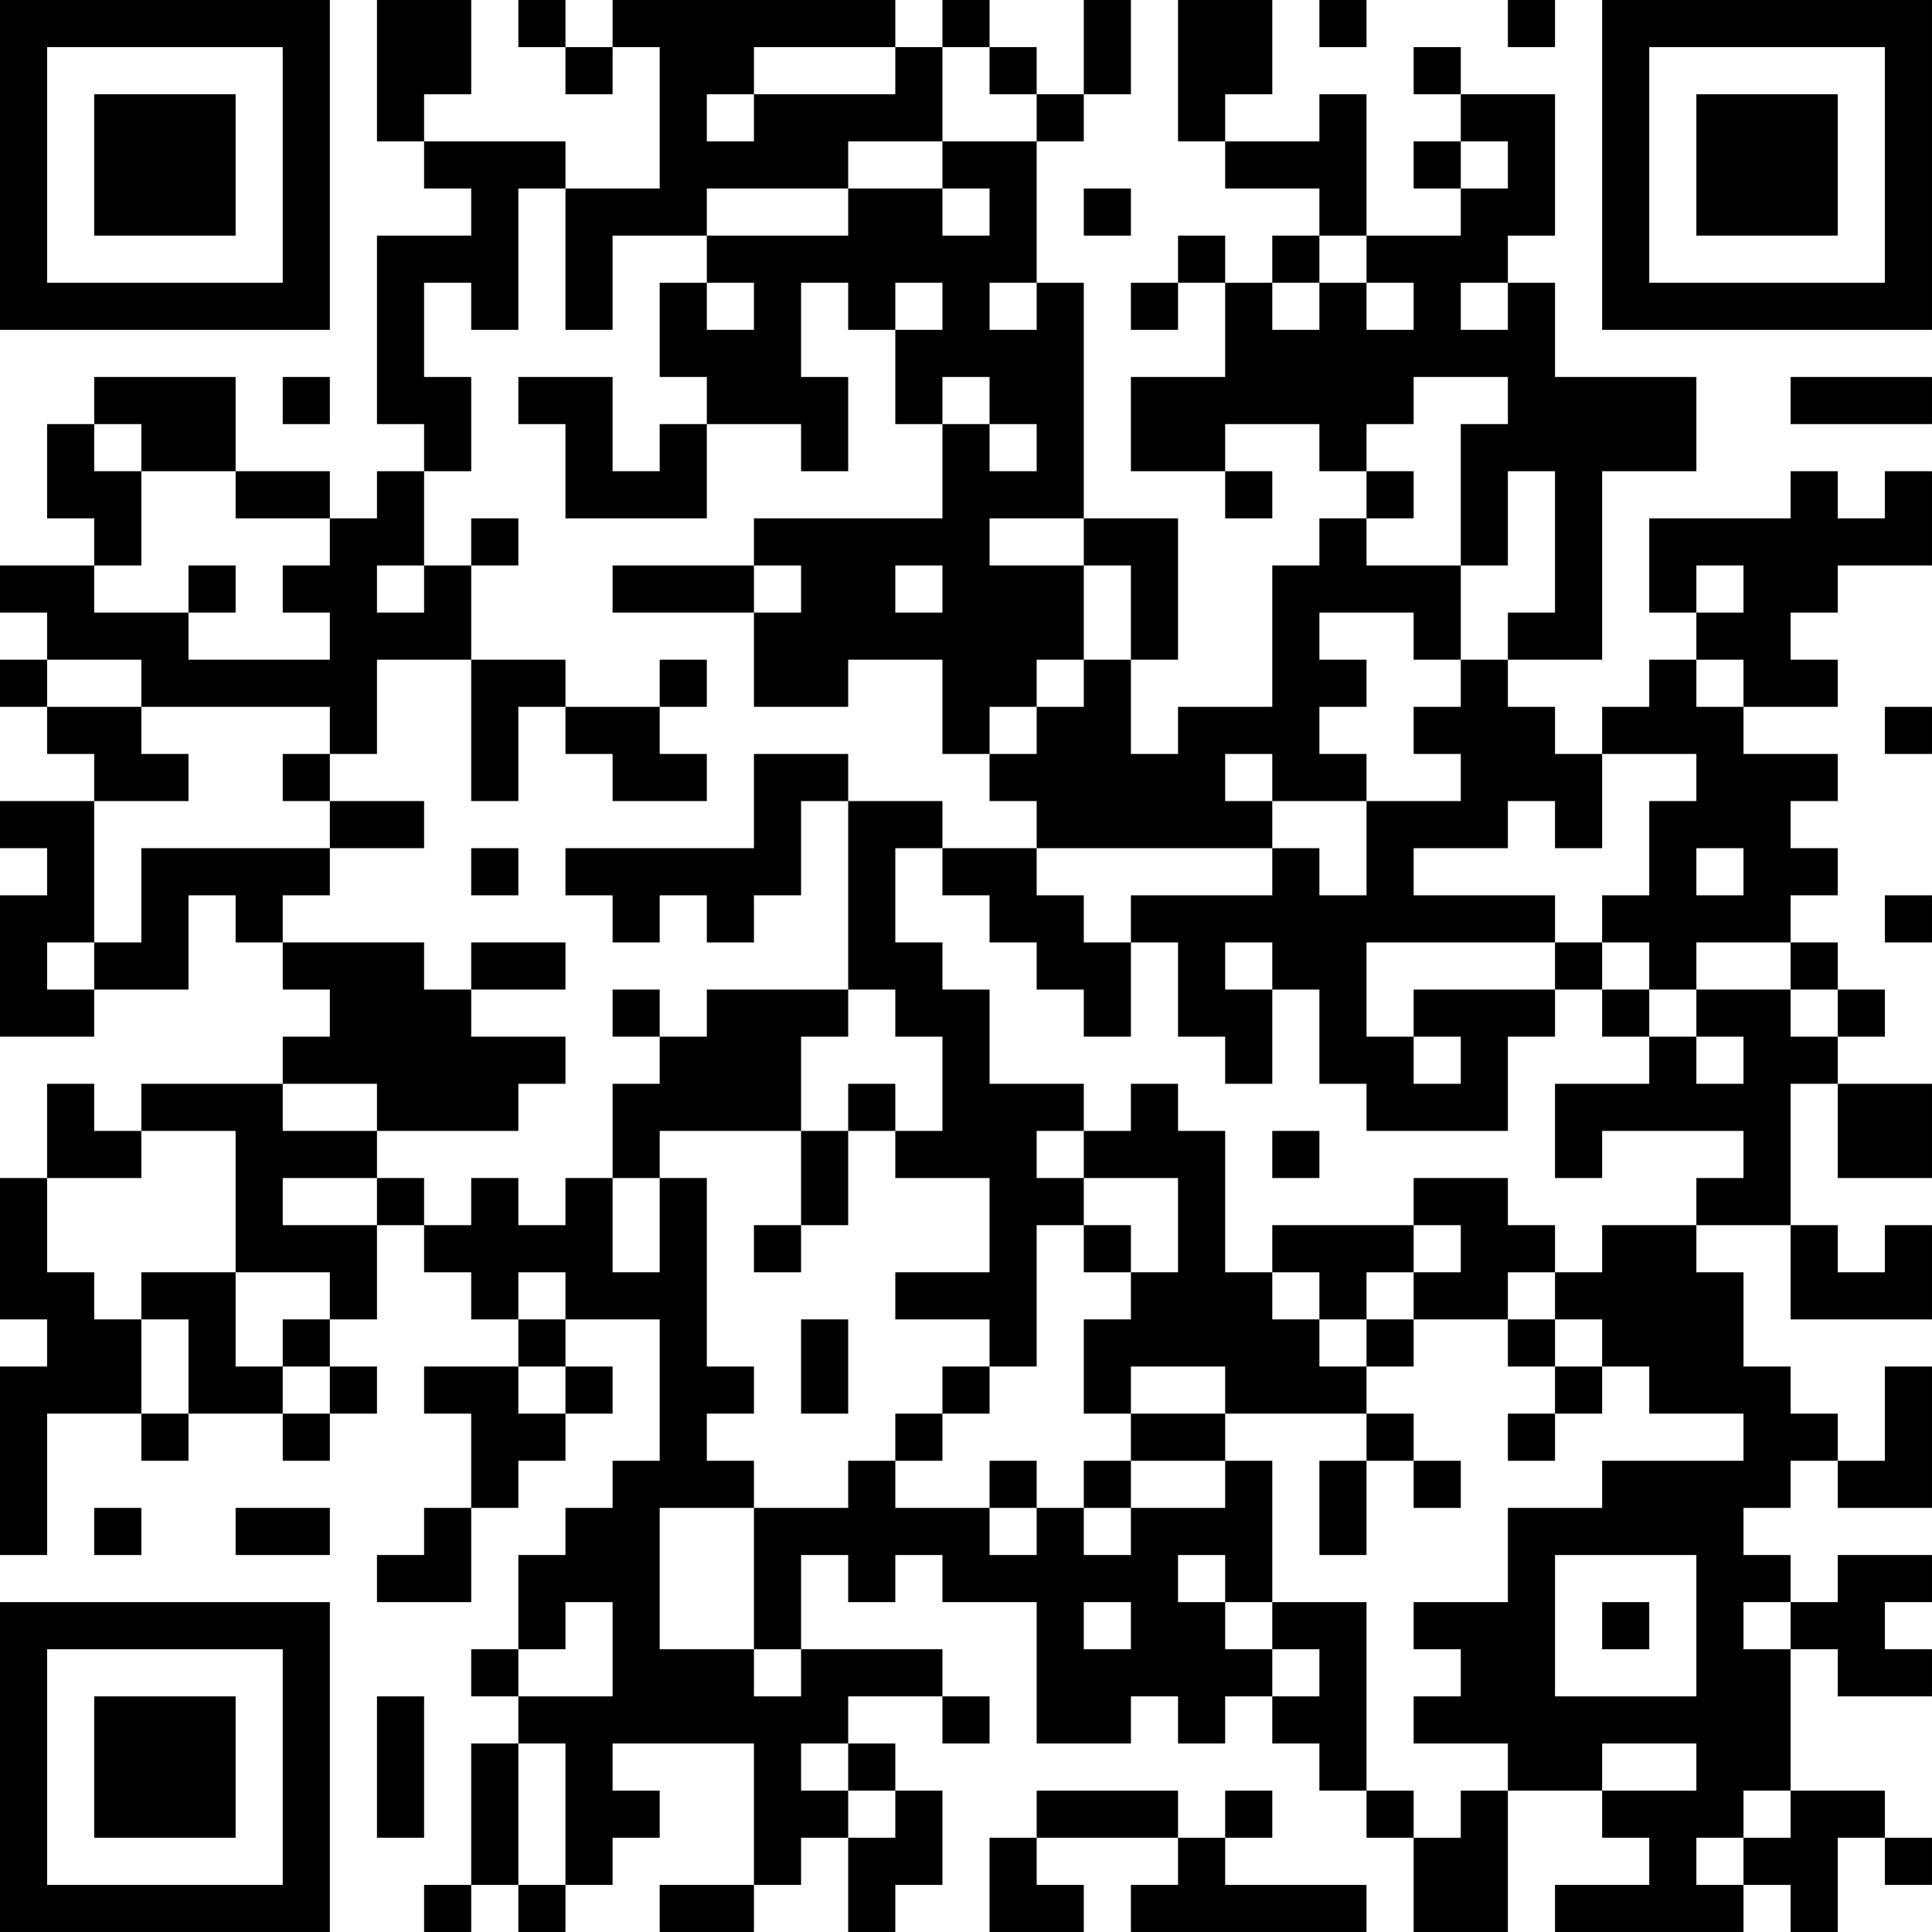 <?xml version="1.0" encoding="UTF-8"?>
<svg xmlns="http://www.w3.org/2000/svg" version="1.1" width="100" height="100" viewBox="0 0 100 100"><rect x="0" y="0" width="100" height="100" fill="#ffffff"/><g transform="scale(2.439)"><g transform="translate(0,0)"><path fill-rule="evenodd" d="M8 0L8 3L9 3L9 4L10 4L10 5L8 5L8 9L9 9L9 10L8 10L8 11L7 11L7 10L5 10L5 8L2 8L2 9L1 9L1 11L2 11L2 12L0 12L0 13L1 13L1 14L0 14L0 15L1 15L1 16L2 16L2 17L0 17L0 18L1 18L1 19L0 19L0 22L2 22L2 21L4 21L4 19L5 19L5 20L6 20L6 21L7 21L7 22L6 22L6 23L3 23L3 24L2 24L2 23L1 23L1 25L0 25L0 28L1 28L1 29L0 29L0 33L1 33L1 30L3 30L3 31L4 31L4 30L6 30L6 31L7 31L7 30L8 30L8 29L7 29L7 28L8 28L8 26L9 26L9 27L10 27L10 28L11 28L11 29L9 29L9 30L10 30L10 32L9 32L9 33L8 33L8 34L10 34L10 32L11 32L11 31L12 31L12 30L13 30L13 29L12 29L12 28L14 28L14 31L13 31L13 32L12 32L12 33L11 33L11 35L10 35L10 36L11 36L11 37L10 37L10 40L9 40L9 41L10 41L10 40L11 40L11 41L12 41L12 40L13 40L13 39L14 39L14 38L13 38L13 37L16 37L16 40L14 40L14 41L16 41L16 40L17 40L17 39L18 39L18 41L19 41L19 40L20 40L20 38L19 38L19 37L18 37L18 36L20 36L20 37L21 37L21 36L20 36L20 35L17 35L17 33L18 33L18 34L19 34L19 33L20 33L20 34L22 34L22 37L24 37L24 36L25 36L25 37L26 37L26 36L27 36L27 37L28 37L28 38L29 38L29 39L30 39L30 41L32 41L32 38L34 38L34 39L35 39L35 40L33 40L33 41L37 41L37 40L38 40L38 41L39 41L39 39L40 39L40 40L41 40L41 39L40 39L40 38L38 38L38 35L39 35L39 36L41 36L41 35L40 35L40 34L41 34L41 33L39 33L39 34L38 34L38 33L37 33L37 32L38 32L38 31L39 31L39 32L41 32L41 29L40 29L40 31L39 31L39 30L38 30L38 29L37 29L37 27L36 27L36 26L38 26L38 28L41 28L41 26L40 26L40 27L39 27L39 26L38 26L38 23L39 23L39 25L41 25L41 23L39 23L39 22L40 22L40 21L39 21L39 20L38 20L38 19L39 19L39 18L38 18L38 17L39 17L39 16L37 16L37 15L39 15L39 14L38 14L38 13L39 13L39 12L41 12L41 10L40 10L40 11L39 11L39 10L38 10L38 11L35 11L35 13L36 13L36 14L35 14L35 15L34 15L34 16L33 16L33 15L32 15L32 14L34 14L34 10L36 10L36 8L33 8L33 6L32 6L32 5L33 5L33 2L31 2L31 1L30 1L30 2L31 2L31 3L30 3L30 4L31 4L31 5L29 5L29 2L28 2L28 3L26 3L26 2L27 2L27 0L25 0L25 3L26 3L26 4L28 4L28 5L27 5L27 6L26 6L26 5L25 5L25 6L24 6L24 7L25 7L25 6L26 6L26 8L24 8L24 10L26 10L26 11L27 11L27 10L26 10L26 9L28 9L28 10L29 10L29 11L28 11L28 12L27 12L27 15L25 15L25 16L24 16L24 14L25 14L25 11L23 11L23 6L22 6L22 3L23 3L23 2L24 2L24 0L23 0L23 2L22 2L22 1L21 1L21 0L20 0L20 1L19 1L19 0L13 0L13 1L12 1L12 0L11 0L11 1L12 1L12 2L13 2L13 1L14 1L14 4L12 4L12 3L9 3L9 2L10 2L10 0ZM28 0L28 1L29 1L29 0ZM32 0L32 1L33 1L33 0ZM16 1L16 2L15 2L15 3L16 3L16 2L19 2L19 1ZM20 1L20 3L18 3L18 4L15 4L15 5L13 5L13 7L12 7L12 4L11 4L11 7L10 7L10 6L9 6L9 8L10 8L10 10L9 10L9 12L8 12L8 13L9 13L9 12L10 12L10 14L8 14L8 16L7 16L7 15L3 15L3 14L1 14L1 15L3 15L3 16L4 16L4 17L2 17L2 20L1 20L1 21L2 21L2 20L3 20L3 18L7 18L7 19L6 19L6 20L9 20L9 21L10 21L10 22L12 22L12 23L11 23L11 24L8 24L8 23L6 23L6 24L8 24L8 25L6 25L6 26L8 26L8 25L9 25L9 26L10 26L10 25L11 25L11 26L12 26L12 25L13 25L13 27L14 27L14 25L15 25L15 29L16 29L16 30L15 30L15 31L16 31L16 32L14 32L14 35L16 35L16 36L17 36L17 35L16 35L16 32L18 32L18 31L19 31L19 32L21 32L21 33L22 33L22 32L23 32L23 33L24 33L24 32L26 32L26 31L27 31L27 34L26 34L26 33L25 33L25 34L26 34L26 35L27 35L27 36L28 36L28 35L27 35L27 34L29 34L29 38L30 38L30 39L31 39L31 38L32 38L32 37L30 37L30 36L31 36L31 35L30 35L30 34L32 34L32 32L34 32L34 31L37 31L37 30L35 30L35 29L34 29L34 28L33 28L33 27L34 27L34 26L36 26L36 25L37 25L37 24L34 24L34 25L33 25L33 23L35 23L35 22L36 22L36 23L37 23L37 22L36 22L36 21L38 21L38 22L39 22L39 21L38 21L38 20L36 20L36 21L35 21L35 20L34 20L34 19L35 19L35 17L36 17L36 16L34 16L34 18L33 18L33 17L32 17L32 18L30 18L30 19L33 19L33 20L29 20L29 22L30 22L30 23L31 23L31 22L30 22L30 21L33 21L33 22L32 22L32 24L29 24L29 23L28 23L28 21L27 21L27 20L26 20L26 21L27 21L27 23L26 23L26 22L25 22L25 20L24 20L24 19L27 19L27 18L28 18L28 19L29 19L29 17L31 17L31 16L30 16L30 15L31 15L31 14L32 14L32 13L33 13L33 10L32 10L32 12L31 12L31 9L32 9L32 8L30 8L30 9L29 9L29 10L30 10L30 11L29 11L29 12L31 12L31 14L30 14L30 13L28 13L28 14L29 14L29 15L28 15L28 16L29 16L29 17L27 17L27 16L26 16L26 17L27 17L27 18L22 18L22 17L21 17L21 16L22 16L22 15L23 15L23 14L24 14L24 12L23 12L23 11L21 11L21 12L23 12L23 14L22 14L22 15L21 15L21 16L20 16L20 14L18 14L18 15L16 15L16 13L17 13L17 12L16 12L16 11L20 11L20 9L21 9L21 10L22 10L22 9L21 9L21 8L20 8L20 9L19 9L19 7L20 7L20 6L19 6L19 7L18 7L18 6L17 6L17 8L18 8L18 10L17 10L17 9L15 9L15 8L14 8L14 6L15 6L15 7L16 7L16 6L15 6L15 5L18 5L18 4L20 4L20 5L21 5L21 4L20 4L20 3L22 3L22 2L21 2L21 1ZM31 3L31 4L32 4L32 3ZM23 4L23 5L24 5L24 4ZM28 5L28 6L27 6L27 7L28 7L28 6L29 6L29 7L30 7L30 6L29 6L29 5ZM21 6L21 7L22 7L22 6ZM31 6L31 7L32 7L32 6ZM6 8L6 9L7 9L7 8ZM11 8L11 9L12 9L12 11L15 11L15 9L14 9L14 10L13 10L13 8ZM38 8L38 9L41 9L41 8ZM2 9L2 10L3 10L3 12L2 12L2 13L4 13L4 14L7 14L7 13L6 13L6 12L7 12L7 11L5 11L5 10L3 10L3 9ZM10 11L10 12L11 12L11 11ZM4 12L4 13L5 13L5 12ZM13 12L13 13L16 13L16 12ZM19 12L19 13L20 13L20 12ZM36 12L36 13L37 13L37 12ZM10 14L10 17L11 17L11 15L12 15L12 16L13 16L13 17L15 17L15 16L14 16L14 15L15 15L15 14L14 14L14 15L12 15L12 14ZM36 14L36 15L37 15L37 14ZM40 15L40 16L41 16L41 15ZM6 16L6 17L7 17L7 18L9 18L9 17L7 17L7 16ZM16 16L16 18L12 18L12 19L13 19L13 20L14 20L14 19L15 19L15 20L16 20L16 19L17 19L17 17L18 17L18 21L15 21L15 22L14 22L14 21L13 21L13 22L14 22L14 23L13 23L13 25L14 25L14 24L17 24L17 26L16 26L16 27L17 27L17 26L18 26L18 24L19 24L19 25L21 25L21 27L19 27L19 28L21 28L21 29L20 29L20 30L19 30L19 31L20 31L20 30L21 30L21 29L22 29L22 26L23 26L23 27L24 27L24 28L23 28L23 30L24 30L24 31L23 31L23 32L24 32L24 31L26 31L26 30L29 30L29 31L28 31L28 33L29 33L29 31L30 31L30 32L31 32L31 31L30 31L30 30L29 30L29 29L30 29L30 28L32 28L32 29L33 29L33 30L32 30L32 31L33 31L33 30L34 30L34 29L33 29L33 28L32 28L32 27L33 27L33 26L32 26L32 25L30 25L30 26L27 26L27 27L26 27L26 24L25 24L25 23L24 23L24 24L23 24L23 23L21 23L21 21L20 21L20 20L19 20L19 18L20 18L20 19L21 19L21 20L22 20L22 21L23 21L23 22L24 22L24 20L23 20L23 19L22 19L22 18L20 18L20 17L18 17L18 16ZM10 18L10 19L11 19L11 18ZM36 18L36 19L37 19L37 18ZM40 19L40 20L41 20L41 19ZM10 20L10 21L12 21L12 20ZM33 20L33 21L34 21L34 22L35 22L35 21L34 21L34 20ZM18 21L18 22L17 22L17 24L18 24L18 23L19 23L19 24L20 24L20 22L19 22L19 21ZM3 24L3 25L1 25L1 27L2 27L2 28L3 28L3 30L4 30L4 28L3 28L3 27L5 27L5 29L6 29L6 30L7 30L7 29L6 29L6 28L7 28L7 27L5 27L5 24ZM22 24L22 25L23 25L23 26L24 26L24 27L25 27L25 25L23 25L23 24ZM27 24L27 25L28 25L28 24ZM30 26L30 27L29 27L29 28L28 28L28 27L27 27L27 28L28 28L28 29L29 29L29 28L30 28L30 27L31 27L31 26ZM11 27L11 28L12 28L12 27ZM17 28L17 30L18 30L18 28ZM11 29L11 30L12 30L12 29ZM24 29L24 30L26 30L26 29ZM21 31L21 32L22 32L22 31ZM2 32L2 33L3 33L3 32ZM5 32L5 33L7 33L7 32ZM33 33L33 36L36 36L36 33ZM12 34L12 35L11 35L11 36L13 36L13 34ZM23 34L23 35L24 35L24 34ZM34 34L34 35L35 35L35 34ZM37 34L37 35L38 35L38 34ZM8 36L8 39L9 39L9 36ZM11 37L11 40L12 40L12 37ZM17 37L17 38L18 38L18 39L19 39L19 38L18 38L18 37ZM34 37L34 38L36 38L36 37ZM22 38L22 39L21 39L21 41L23 41L23 40L22 40L22 39L25 39L25 40L24 40L24 41L29 41L29 40L26 40L26 39L27 39L27 38L26 38L26 39L25 39L25 38ZM37 38L37 39L36 39L36 40L37 40L37 39L38 39L38 38ZM0 0L0 7L7 7L7 0ZM1 1L1 6L6 6L6 1ZM2 2L2 5L5 5L5 2ZM34 0L34 7L41 7L41 0ZM35 1L35 6L40 6L40 1ZM36 2L36 5L39 5L39 2ZM0 34L0 41L7 41L7 34ZM1 35L1 40L6 40L6 35ZM2 36L2 39L5 39L5 36Z" fill="#000000"/></g></g></svg>
